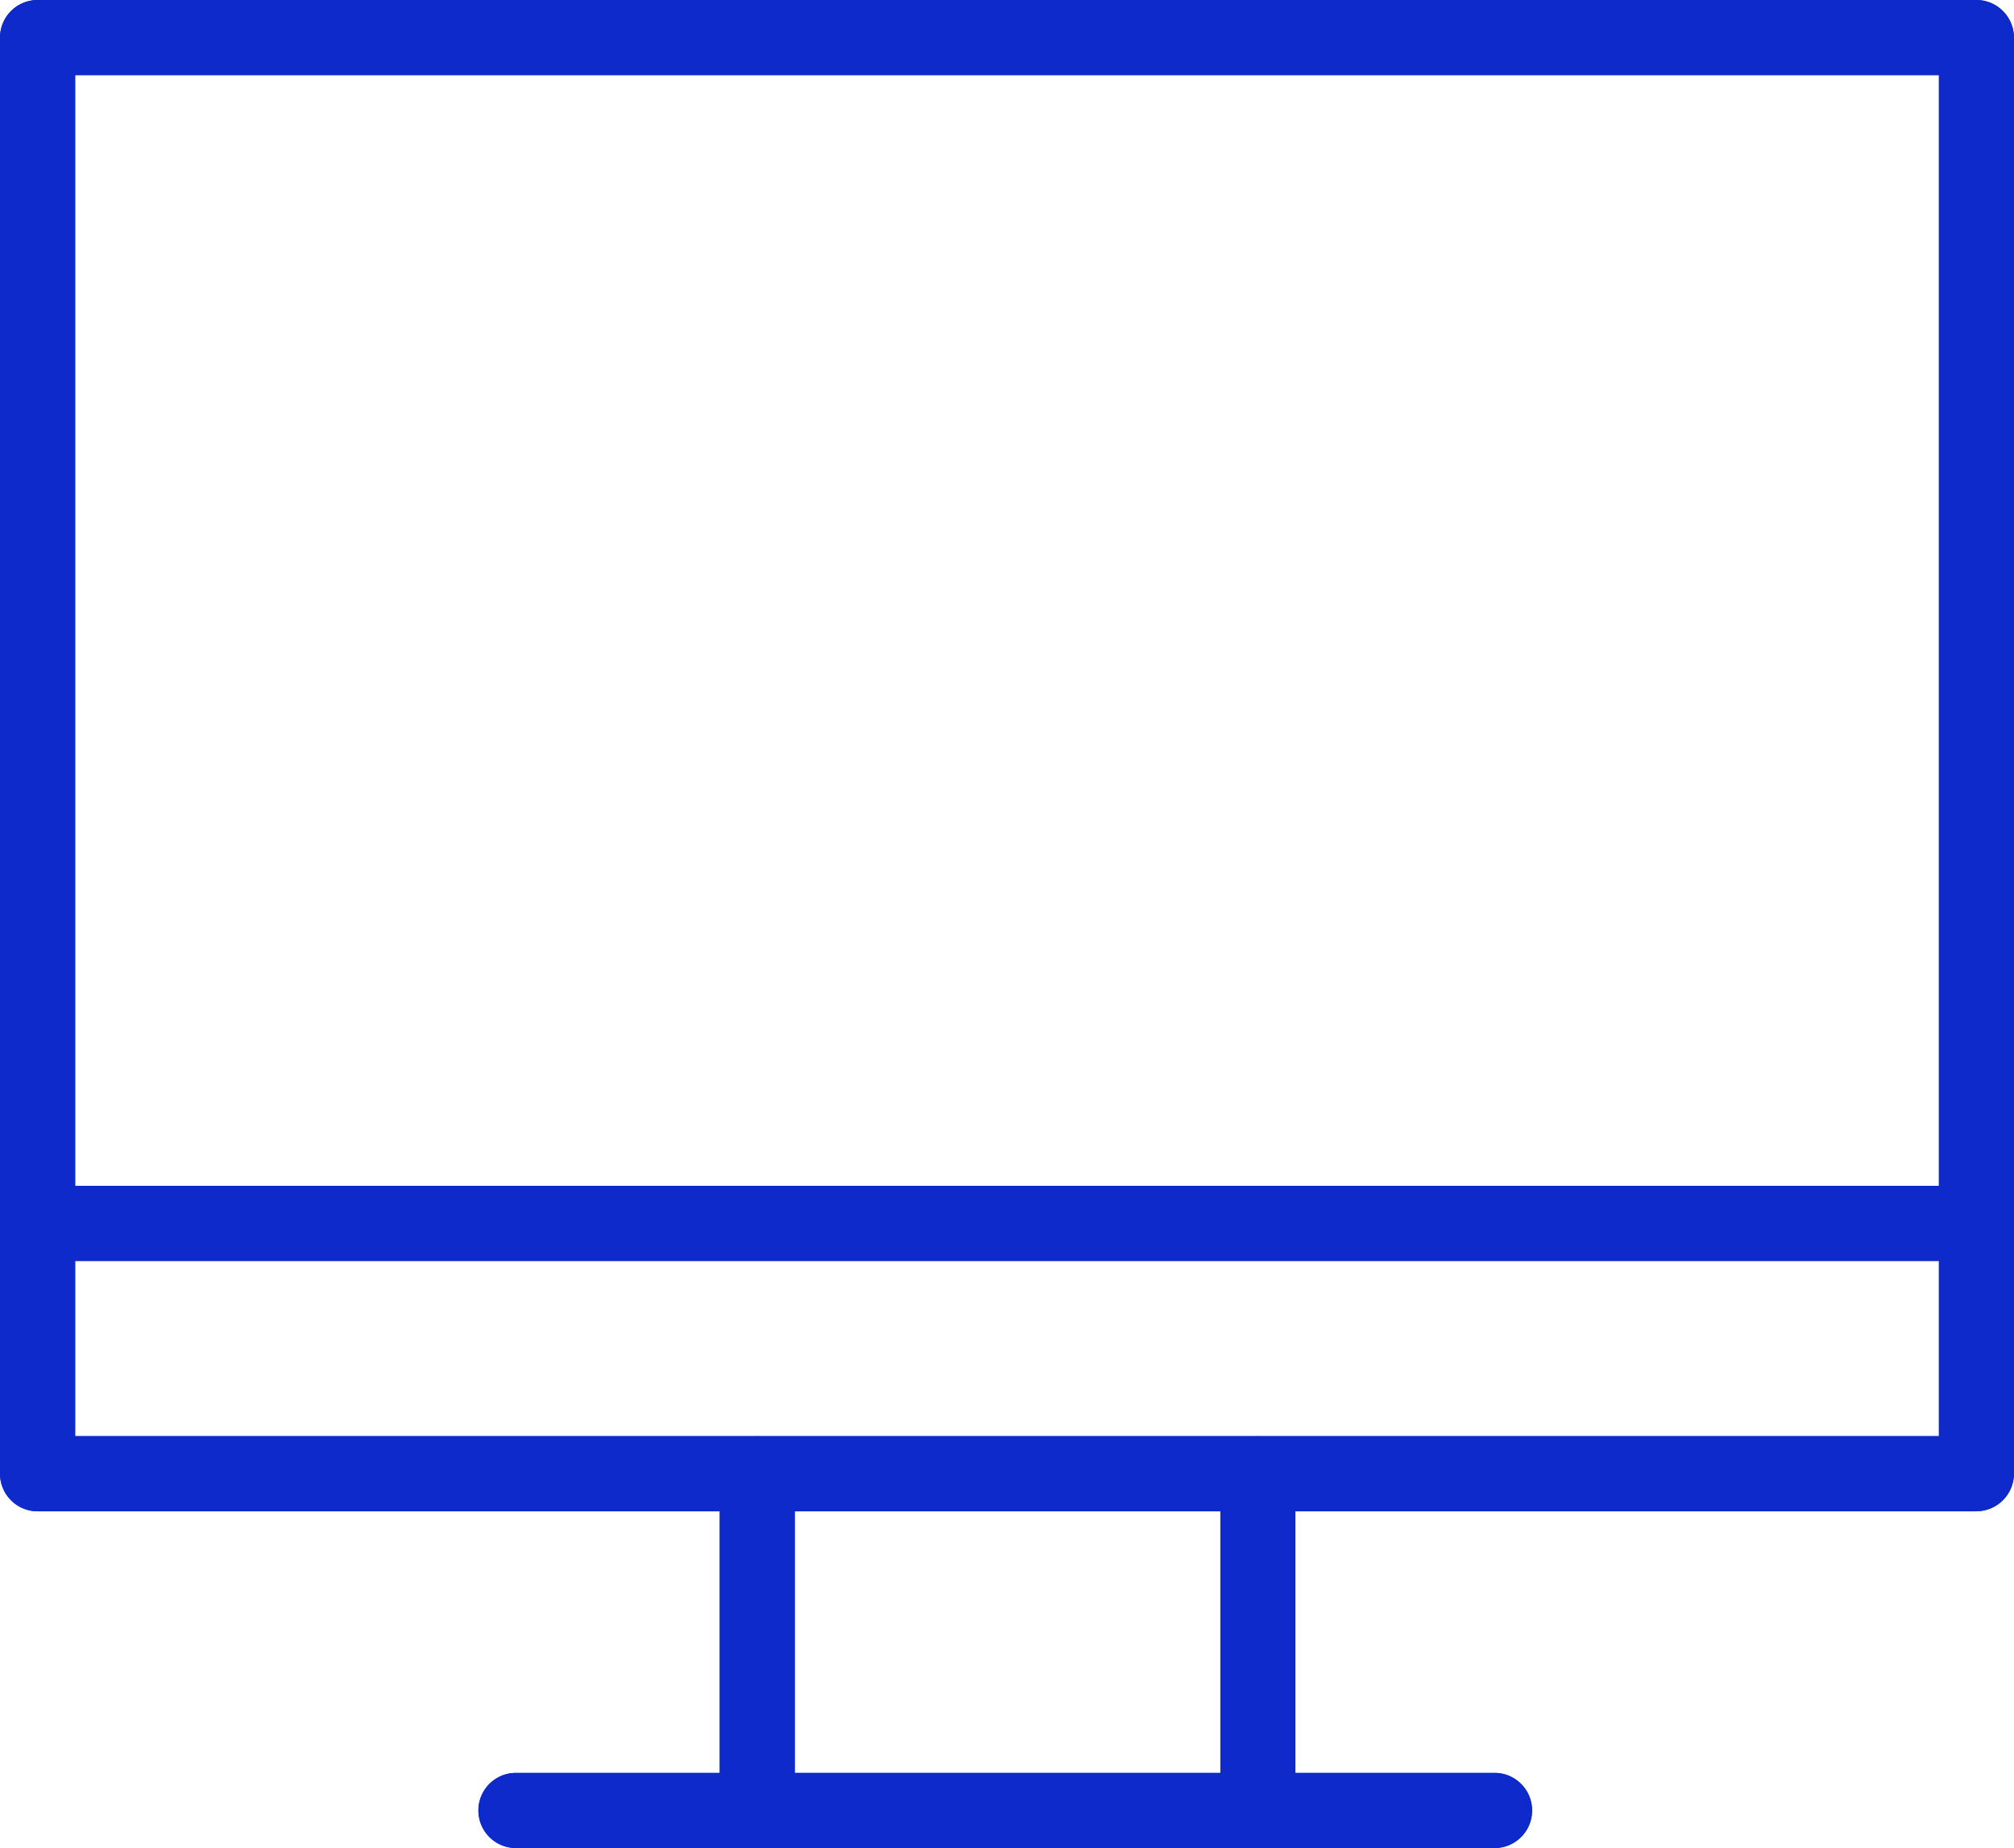 <svg xmlns="http://www.w3.org/2000/svg" xmlns:xlink="http://www.w3.org/1999/xlink" width="28.139" height="25.821" viewBox="0 0 28.139 25.821">
  <defs>
    <clipPath id="clip-path">
      <rect id="Rectangle_45" data-name="Rectangle 45" width="28.139" height="25.821" fill="#0e2aca"/>
    </clipPath>
  </defs>
  <g id="Group_61" data-name="Group 61" transform="translate(0 0)">
    <g id="Group_60" data-name="Group 60" transform="translate(0 0)" clip-path="url(#clip-path)">
      <path id="Path_42" data-name="Path 42" d="M27.57,20.927H.479A.382.382,0,0,1,.1,20.545V.479A.382.382,0,0,1,.479.1H27.57a.381.381,0,0,1,.381.381V20.545a.381.381,0,0,1-.381.381M.861,20.164H27.187V.861H.861Z" transform="translate(0.045 0.045)" fill="#0e2aca"/>
      <path id="Path_43" data-name="Path 43" d="M27.614,21.116H.524A.526.526,0,0,1,0,20.591V.524A.526.526,0,0,1,.524,0h27.09a.526.526,0,0,1,.524.524V20.591a.526.526,0,0,1-.524.524M.524.287A.237.237,0,0,0,.287.524V20.591a.237.237,0,0,0,.237.237h27.09a.239.239,0,0,0,.239-.237V.524a.239.239,0,0,0-.239-.237ZM27.233,20.353H.906a.143.143,0,0,1-.143-.144V.907A.143.143,0,0,1,.906.763H27.233a.143.143,0,0,1,.143.144v19.3a.143.143,0,0,1-.143.144M1.05,20.066H27.09V1.05H1.05Z" transform="translate(0 0)" fill="#0e2aca"/>
      <path id="Path_44" data-name="Path 44" d="M7.386,19A.381.381,0,0,1,7,18.618V14.262a.381.381,0,1,1,.763,0v4.356A.381.381,0,0,1,7.386,19" transform="translate(3.193 6.328)" fill="#0e2aca"/>
      <path id="Path_45" data-name="Path 45" d="M7.431,19.189a.525.525,0,0,1-.524-.524V14.309a.524.524,0,1,1,1.048,0v4.356a.525.525,0,0,1-.524.524m0-5.119a.24.24,0,0,0-.239.239v4.356a.239.239,0,0,0,.478,0V14.309a.24.24,0,0,0-.239-.239" transform="translate(3.149 6.283)" fill="#0e2aca"/>
      <path id="Path_46" data-name="Path 46" d="M12.191,19a.381.381,0,0,1-.381-.381V14.262a.381.381,0,1,1,.763,0v4.356a.381.381,0,0,1-.381.381" transform="translate(5.384 6.328)" fill="#0e2aca"/>
      <path id="Path_47" data-name="Path 47" d="M12.236,19.189a.525.525,0,0,1-.524-.524V14.309a.524.524,0,1,1,1.048,0v4.356a.525.525,0,0,1-.524.524m0-5.119a.24.24,0,0,0-.239.239v4.356a.239.239,0,0,0,.478,0V14.309a.24.24,0,0,0-.239-.239" transform="translate(5.339 6.283)" fill="#0e2aca"/>
      <path id="Path_48" data-name="Path 48" d="M27.165,12.242H.48a.381.381,0,0,1,0-.763H27.165a.381.381,0,0,1,0,.763" transform="translate(0.045 5.233)" fill="#0e2aca"/>
      <path id="Path_49" data-name="Path 49" d="M27.208,12.43H.524a.525.525,0,0,1,0-1.05H27.208a.525.525,0,0,1,0,1.05M.524,11.667a.238.238,0,1,0,0,.476H27.208a.238.238,0,1,0,0-.476Z" transform="translate(0 5.188)" fill="#0e2aca"/>
      <path id="Path_50" data-name="Path 50" d="M18.743,17.877H5.071a.381.381,0,1,1,0-.763H18.743a.381.381,0,1,1,0,.763" transform="translate(2.138 7.801)" fill="#0e2aca"/>
      <path id="Path_51" data-name="Path 51" d="M18.788,18.065H5.116a.525.525,0,0,1,0-1.05H18.788a.525.525,0,0,1,0,1.05M5.116,17.3a.239.239,0,0,0,0,.478H18.788a.239.239,0,0,0,0-.478Z" transform="translate(2.093 7.756)" fill="#0e2aca"/>
    </g>
    <g id="Group_75" data-name="Group 75" transform="translate(0 0)" clip-path="url(#clip-path)">
      <path id="Path_66" data-name="Path 66" d="M27.57,20.927H.479A.382.382,0,0,1,.1,20.545V.479A.382.382,0,0,1,.479.1H27.57a.381.381,0,0,1,.381.381V20.545a.381.381,0,0,1-.381.381M.861,20.164H27.187V.861H.861Z" transform="translate(0.045 0.045)" fill="#0e2aca"/>
      <path id="Path_67" data-name="Path 67" d="M27.614,21.116H.524A.526.526,0,0,1,0,20.591V.524A.526.526,0,0,1,.524,0h27.09a.526.526,0,0,1,.524.524V20.591a.526.526,0,0,1-.524.524M.524.287A.237.237,0,0,0,.287.524V20.591a.237.237,0,0,0,.237.237h27.09a.239.239,0,0,0,.239-.237V.524a.239.239,0,0,0-.239-.237ZM27.233,20.353H.906a.143.143,0,0,1-.143-.144V.907A.143.143,0,0,1,.906.763H27.233a.143.143,0,0,1,.143.144v19.3a.143.143,0,0,1-.143.144M1.05,20.066H27.09V1.05H1.05Z" transform="translate(0 0)" fill="#0e2aca"/>
      <path id="Path_68" data-name="Path 68" d="M7.386,19A.381.381,0,0,1,7,18.618V14.262a.381.381,0,1,1,.763,0v4.356A.381.381,0,0,1,7.386,19" transform="translate(3.193 6.328)" fill="#0e2aca"/>
      <path id="Path_69" data-name="Path 69" d="M7.431,19.189a.525.525,0,0,1-.524-.524V14.309a.524.524,0,1,1,1.048,0v4.356a.525.525,0,0,1-.524.524m0-5.119a.24.24,0,0,0-.239.239v4.356a.239.239,0,0,0,.478,0V14.309a.24.24,0,0,0-.239-.239" transform="translate(3.149 6.283)" fill="#0e2aca"/>
      <path id="Path_70" data-name="Path 70" d="M12.191,19a.381.381,0,0,1-.381-.381V14.262a.381.381,0,1,1,.763,0v4.356a.381.381,0,0,1-.381.381" transform="translate(5.384 6.328)" fill="#0e2aca"/>
      <path id="Path_71" data-name="Path 71" d="M12.236,19.189a.525.525,0,0,1-.524-.524V14.309a.524.524,0,1,1,1.048,0v4.356a.525.525,0,0,1-.524.524m0-5.119a.24.24,0,0,0-.239.239v4.356a.239.239,0,0,0,.478,0V14.309a.24.24,0,0,0-.239-.239" transform="translate(5.339 6.283)" fill="#0e2aca"/>
      <path id="Path_72" data-name="Path 72" d="M27.165,12.242H.48a.381.381,0,0,1,0-.763H27.165a.381.381,0,0,1,0,.763" transform="translate(0.045 5.233)" fill="#0e2aca"/>
      <path id="Path_73" data-name="Path 73" d="M27.208,12.43H.524a.525.525,0,0,1,0-1.05H27.208a.525.525,0,0,1,0,1.05M.524,11.667a.238.238,0,1,0,0,.476H27.208a.238.238,0,1,0,0-.476Z" transform="translate(0 5.188)" fill="#0e2aca"/>
      <path id="Path_74" data-name="Path 74" d="M18.743,17.877H5.071a.381.381,0,1,1,0-.763H18.743a.381.381,0,1,1,0,.763" transform="translate(2.138 7.801)" fill="#0e2aca"/>
      <path id="Path_75" data-name="Path 75" d="M18.788,18.065H5.116a.525.525,0,0,1,0-1.05H18.788a.525.525,0,0,1,0,1.05M5.116,17.3a.239.239,0,0,0,0,.478H18.788a.239.239,0,0,0,0-.478Z" transform="translate(2.093 7.756)" fill="#0e2aca"/>
    </g>
  </g>
</svg>
